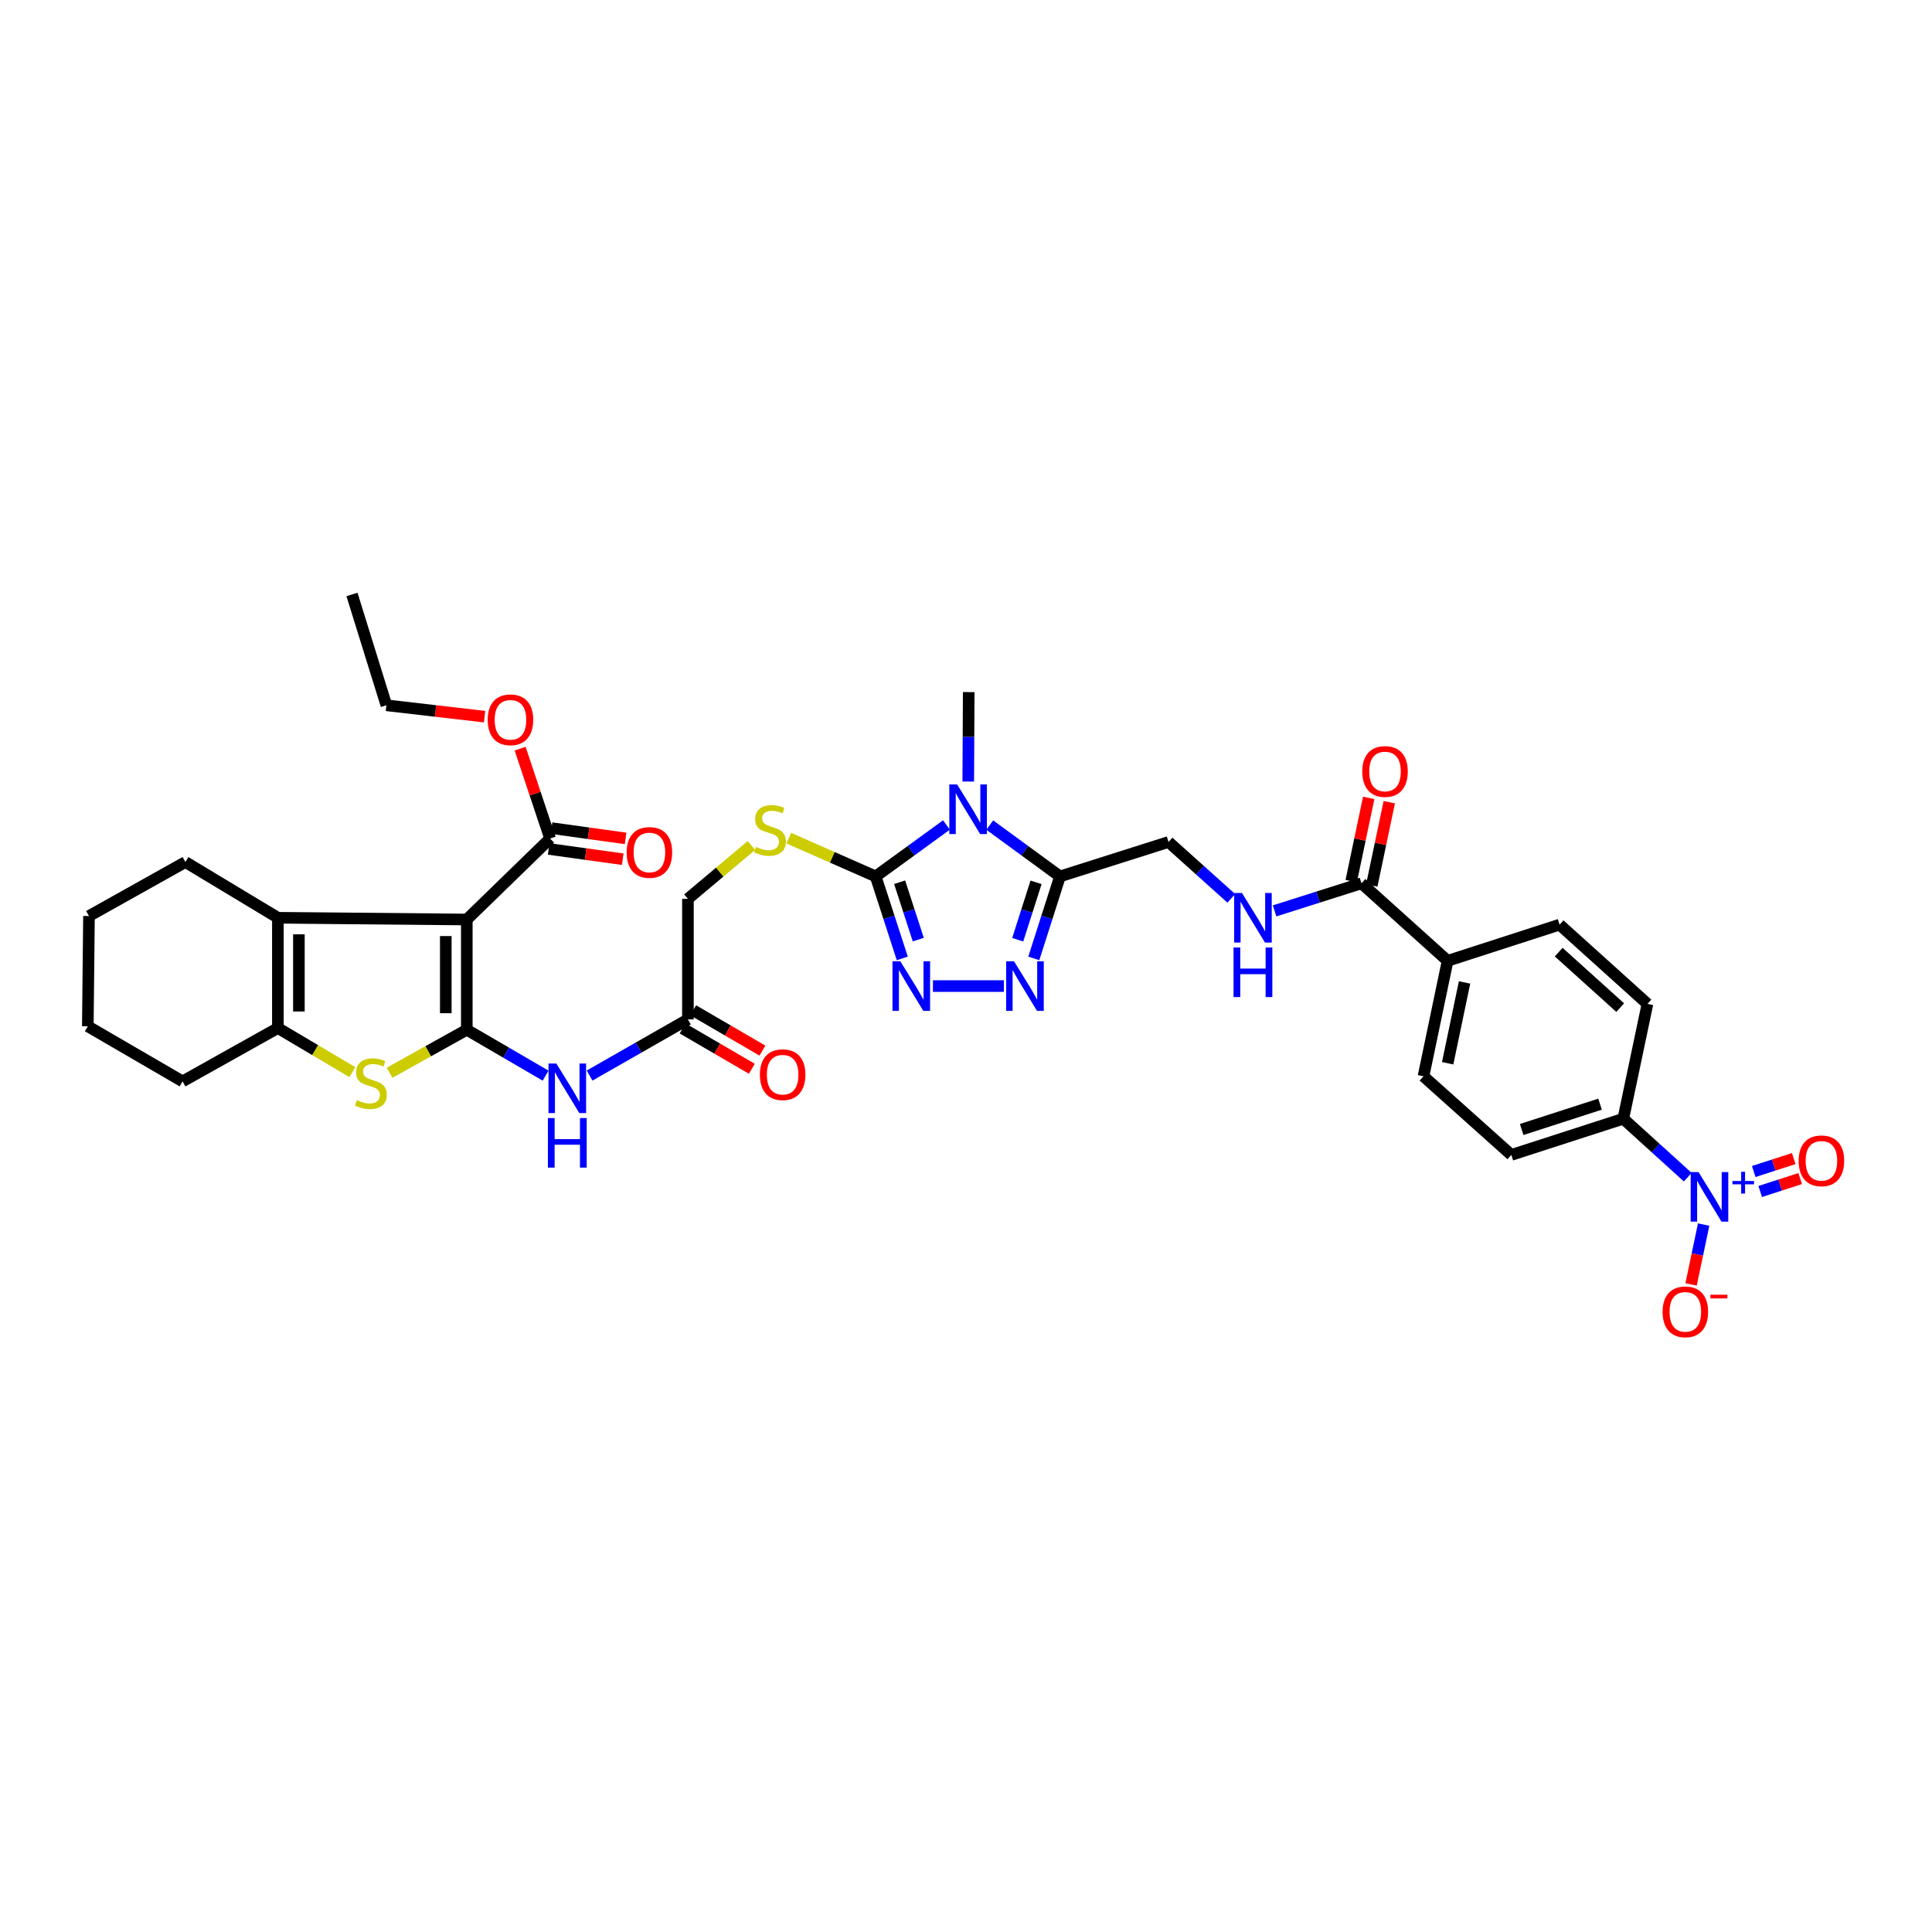 <?xml version='1.0' encoding='iso-8859-1'?>
<svg version='1.1' baseProfile='full'
              xmlns='http://www.w3.org/2000/svg'
                      xmlns:rdkit='http://www.rdkit.org/xml'
                      xmlns:xlink='http://www.w3.org/1999/xlink'
                  xml:space='preserve'
width='1000px' height='1000px' viewBox='0 0 1000 1000'>
<!-- END OF HEADER -->
<rect style='opacity:1.0;fill:#FFFFFF;stroke:none' width='1000' height='1000' x='0' y='0'> </rect>
<path class='bond-0' d='M 241.614,532.992 L 241.614,475.941' style='fill:none;fill-rule:evenodd;stroke:#000000;stroke-width:6px;stroke-linecap:butt;stroke-linejoin:miter;stroke-opacity:1' />
<path class='bond-0' d='M 230.741,524.435 L 230.741,484.499' style='fill:none;fill-rule:evenodd;stroke:#000000;stroke-width:6px;stroke-linecap:butt;stroke-linejoin:miter;stroke-opacity:1' />
<path class='bond-3' d='M 241.614,532.992 L 221.626,544.123' style='fill:none;fill-rule:evenodd;stroke:#000000;stroke-width:6px;stroke-linecap:butt;stroke-linejoin:miter;stroke-opacity:1' />
<path class='bond-3' d='M 221.626,544.123 L 201.639,555.254' style='fill:none;fill-rule:evenodd;stroke:#CCCC00;stroke-width:6px;stroke-linecap:butt;stroke-linejoin:miter;stroke-opacity:1' />
<path class='bond-10' d='M 241.614,532.992 L 262.005,544.874' style='fill:none;fill-rule:evenodd;stroke:#000000;stroke-width:6px;stroke-linecap:butt;stroke-linejoin:miter;stroke-opacity:1' />
<path class='bond-10' d='M 262.005,544.874 L 282.397,556.755' style='fill:none;fill-rule:evenodd;stroke:#0000FF;stroke-width:6px;stroke-linecap:butt;stroke-linejoin:miter;stroke-opacity:1' />
<path class='bond-5' d='M 241.614,475.941 L 143.833,475.029' style='fill:none;fill-rule:evenodd;stroke:#000000;stroke-width:6px;stroke-linecap:butt;stroke-linejoin:miter;stroke-opacity:1' />
<path class='bond-11' d='M 241.614,475.941 L 284.729,434.022' style='fill:none;fill-rule:evenodd;stroke:#000000;stroke-width:6px;stroke-linecap:butt;stroke-linejoin:miter;stroke-opacity:1' />
<path class='bond-1' d='M 489.884,427.011 L 471.563,440.323' style='fill:none;fill-rule:evenodd;stroke:#0000FF;stroke-width:6px;stroke-linecap:butt;stroke-linejoin:miter;stroke-opacity:1' />
<path class='bond-1' d='M 471.563,440.323 L 453.242,453.635' style='fill:none;fill-rule:evenodd;stroke:#000000;stroke-width:6px;stroke-linecap:butt;stroke-linejoin:miter;stroke-opacity:1' />
<path class='bond-4' d='M 512.297,427.058 L 530.473,440.346' style='fill:none;fill-rule:evenodd;stroke:#0000FF;stroke-width:6px;stroke-linecap:butt;stroke-linejoin:miter;stroke-opacity:1' />
<path class='bond-4' d='M 530.473,440.346 L 548.649,453.635' style='fill:none;fill-rule:evenodd;stroke:#000000;stroke-width:6px;stroke-linecap:butt;stroke-linejoin:miter;stroke-opacity:1' />
<path class='bond-29' d='M 501.166,404.521 L 501.284,381.374' style='fill:none;fill-rule:evenodd;stroke:#0000FF;stroke-width:6px;stroke-linecap:butt;stroke-linejoin:miter;stroke-opacity:1' />
<path class='bond-29' d='M 501.284,381.374 L 501.401,358.228' style='fill:none;fill-rule:evenodd;stroke:#000000;stroke-width:6px;stroke-linecap:butt;stroke-linejoin:miter;stroke-opacity:1' />
<path class='bond-2' d='M 453.242,453.635 L 430.755,443.731' style='fill:none;fill-rule:evenodd;stroke:#000000;stroke-width:6px;stroke-linecap:butt;stroke-linejoin:miter;stroke-opacity:1' />
<path class='bond-2' d='M 430.755,443.731 L 408.268,433.827' style='fill:none;fill-rule:evenodd;stroke:#CCCC00;stroke-width:6px;stroke-linecap:butt;stroke-linejoin:miter;stroke-opacity:1' />
<path class='bond-6' d='M 453.242,453.635 L 460.134,474.851' style='fill:none;fill-rule:evenodd;stroke:#000000;stroke-width:6px;stroke-linecap:butt;stroke-linejoin:miter;stroke-opacity:1' />
<path class='bond-6' d='M 460.134,474.851 L 467.025,496.068' style='fill:none;fill-rule:evenodd;stroke:#0000FF;stroke-width:6px;stroke-linecap:butt;stroke-linejoin:miter;stroke-opacity:1' />
<path class='bond-6' d='M 465.65,456.641 L 470.474,471.492' style='fill:none;fill-rule:evenodd;stroke:#000000;stroke-width:6px;stroke-linecap:butt;stroke-linejoin:miter;stroke-opacity:1' />
<path class='bond-6' d='M 470.474,471.492 L 475.298,486.344' style='fill:none;fill-rule:evenodd;stroke:#0000FF;stroke-width:6px;stroke-linecap:butt;stroke-linejoin:miter;stroke-opacity:1' />
<path class='bond-9' d='M 182.366,554.927 L 163.1,543.519' style='fill:none;fill-rule:evenodd;stroke:#CCCC00;stroke-width:6px;stroke-linecap:butt;stroke-linejoin:miter;stroke-opacity:1' />
<path class='bond-9' d='M 163.1,543.519 L 143.833,532.11' style='fill:none;fill-rule:evenodd;stroke:#000000;stroke-width:6px;stroke-linecap:butt;stroke-linejoin:miter;stroke-opacity:1' />
<path class='bond-18' d='M 548.649,453.635 L 604.83,435.804' style='fill:none;fill-rule:evenodd;stroke:#000000;stroke-width:6px;stroke-linecap:butt;stroke-linejoin:miter;stroke-opacity:1' />
<path class='bond-39' d='M 548.649,453.635 L 541.872,474.852' style='fill:none;fill-rule:evenodd;stroke:#000000;stroke-width:6px;stroke-linecap:butt;stroke-linejoin:miter;stroke-opacity:1' />
<path class='bond-39' d='M 541.872,474.852 L 535.095,496.07' style='fill:none;fill-rule:evenodd;stroke:#0000FF;stroke-width:6px;stroke-linecap:butt;stroke-linejoin:miter;stroke-opacity:1' />
<path class='bond-39' d='M 536.259,456.692 L 531.515,471.544' style='fill:none;fill-rule:evenodd;stroke:#000000;stroke-width:6px;stroke-linecap:butt;stroke-linejoin:miter;stroke-opacity:1' />
<path class='bond-39' d='M 531.515,471.544 L 526.771,486.397' style='fill:none;fill-rule:evenodd;stroke:#0000FF;stroke-width:6px;stroke-linecap:butt;stroke-linejoin:miter;stroke-opacity:1' />
<path class='bond-31' d='M 143.833,475.029 L 95.97,446.193' style='fill:none;fill-rule:evenodd;stroke:#000000;stroke-width:6px;stroke-linecap:butt;stroke-linejoin:miter;stroke-opacity:1' />
<path class='bond-37' d='M 143.833,475.029 L 143.833,532.11' style='fill:none;fill-rule:evenodd;stroke:#000000;stroke-width:6px;stroke-linecap:butt;stroke-linejoin:miter;stroke-opacity:1' />
<path class='bond-37' d='M 154.706,483.591 L 154.706,523.548' style='fill:none;fill-rule:evenodd;stroke:#000000;stroke-width:6px;stroke-linecap:butt;stroke-linejoin:miter;stroke-opacity:1' />
<path class='bond-7' d='M 482.879,510.389 L 519.6,510.389' style='fill:none;fill-rule:evenodd;stroke:#0000FF;stroke-width:6px;stroke-linecap:butt;stroke-linejoin:miter;stroke-opacity:1' />
<path class='bond-8' d='M 873.586,609.297 L 856.903,594.173' style='fill:none;fill-rule:evenodd;stroke:#0000FF;stroke-width:6px;stroke-linecap:butt;stroke-linejoin:miter;stroke-opacity:1' />
<path class='bond-8' d='M 856.903,594.173 L 840.22,579.05' style='fill:none;fill-rule:evenodd;stroke:#000000;stroke-width:6px;stroke-linecap:butt;stroke-linejoin:miter;stroke-opacity:1' />
<path class='bond-17' d='M 881.807,633.832 L 878.553,649.319' style='fill:none;fill-rule:evenodd;stroke:#0000FF;stroke-width:6px;stroke-linecap:butt;stroke-linejoin:miter;stroke-opacity:1' />
<path class='bond-17' d='M 878.553,649.319 L 875.299,664.805' style='fill:none;fill-rule:evenodd;stroke:#FF0000;stroke-width:6px;stroke-linecap:butt;stroke-linejoin:miter;stroke-opacity:1' />
<path class='bond-19' d='M 911.07,616.717 L 921.426,613.371' style='fill:none;fill-rule:evenodd;stroke:#0000FF;stroke-width:6px;stroke-linecap:butt;stroke-linejoin:miter;stroke-opacity:1' />
<path class='bond-19' d='M 921.426,613.371 L 931.783,610.026' style='fill:none;fill-rule:evenodd;stroke:#FF0000;stroke-width:6px;stroke-linecap:butt;stroke-linejoin:miter;stroke-opacity:1' />
<path class='bond-19' d='M 907.728,606.371 L 918.084,603.025' style='fill:none;fill-rule:evenodd;stroke:#0000FF;stroke-width:6px;stroke-linecap:butt;stroke-linejoin:miter;stroke-opacity:1' />
<path class='bond-19' d='M 918.084,603.025 L 928.44,599.68' style='fill:none;fill-rule:evenodd;stroke:#FF0000;stroke-width:6px;stroke-linecap:butt;stroke-linejoin:miter;stroke-opacity:1' />
<path class='bond-32' d='M 143.833,532.11 L 94.496,559.727' style='fill:none;fill-rule:evenodd;stroke:#000000;stroke-width:6px;stroke-linecap:butt;stroke-linejoin:miter;stroke-opacity:1' />
<path class='bond-14' d='M 305.161,556.716 L 330.613,542.175' style='fill:none;fill-rule:evenodd;stroke:#0000FF;stroke-width:6px;stroke-linecap:butt;stroke-linejoin:miter;stroke-opacity:1' />
<path class='bond-14' d='M 330.613,542.175 L 356.065,527.634' style='fill:none;fill-rule:evenodd;stroke:#000000;stroke-width:6px;stroke-linecap:butt;stroke-linejoin:miter;stroke-opacity:1' />
<path class='bond-21' d='M 283.982,439.406 L 303.149,442.066' style='fill:none;fill-rule:evenodd;stroke:#000000;stroke-width:6px;stroke-linecap:butt;stroke-linejoin:miter;stroke-opacity:1' />
<path class='bond-21' d='M 303.149,442.066 L 322.315,444.726' style='fill:none;fill-rule:evenodd;stroke:#FF0000;stroke-width:6px;stroke-linecap:butt;stroke-linejoin:miter;stroke-opacity:1' />
<path class='bond-21' d='M 285.477,428.637 L 304.643,431.297' style='fill:none;fill-rule:evenodd;stroke:#000000;stroke-width:6px;stroke-linecap:butt;stroke-linejoin:miter;stroke-opacity:1' />
<path class='bond-21' d='M 304.643,431.297 L 323.809,433.956' style='fill:none;fill-rule:evenodd;stroke:#FF0000;stroke-width:6px;stroke-linecap:butt;stroke-linejoin:miter;stroke-opacity:1' />
<path class='bond-30' d='M 284.729,434.022 L 276.973,410.756' style='fill:none;fill-rule:evenodd;stroke:#000000;stroke-width:6px;stroke-linecap:butt;stroke-linejoin:miter;stroke-opacity:1' />
<path class='bond-30' d='M 276.973,410.756 L 269.216,387.49' style='fill:none;fill-rule:evenodd;stroke:#FF0000;stroke-width:6px;stroke-linecap:butt;stroke-linejoin:miter;stroke-opacity:1' />
<path class='bond-12' d='M 704.7,457.198 L 682.212,464.336' style='fill:none;fill-rule:evenodd;stroke:#000000;stroke-width:6px;stroke-linecap:butt;stroke-linejoin:miter;stroke-opacity:1' />
<path class='bond-12' d='M 682.212,464.336 L 659.724,471.473' style='fill:none;fill-rule:evenodd;stroke:#0000FF;stroke-width:6px;stroke-linecap:butt;stroke-linejoin:miter;stroke-opacity:1' />
<path class='bond-20' d='M 704.7,457.198 L 749.284,497.324' style='fill:none;fill-rule:evenodd;stroke:#000000;stroke-width:6px;stroke-linecap:butt;stroke-linejoin:miter;stroke-opacity:1' />
<path class='bond-22' d='M 710.02,458.317 L 714.55,436.768' style='fill:none;fill-rule:evenodd;stroke:#000000;stroke-width:6px;stroke-linecap:butt;stroke-linejoin:miter;stroke-opacity:1' />
<path class='bond-22' d='M 714.55,436.768 L 719.081,415.22' style='fill:none;fill-rule:evenodd;stroke:#FF0000;stroke-width:6px;stroke-linecap:butt;stroke-linejoin:miter;stroke-opacity:1' />
<path class='bond-22' d='M 699.38,456.08 L 703.91,434.531' style='fill:none;fill-rule:evenodd;stroke:#000000;stroke-width:6px;stroke-linecap:butt;stroke-linejoin:miter;stroke-opacity:1' />
<path class='bond-22' d='M 703.91,434.531 L 708.441,412.983' style='fill:none;fill-rule:evenodd;stroke:#FF0000;stroke-width:6px;stroke-linecap:butt;stroke-linejoin:miter;stroke-opacity:1' />
<path class='bond-13' d='M 388.933,437.622 L 372.499,451.427' style='fill:none;fill-rule:evenodd;stroke:#CCCC00;stroke-width:6px;stroke-linecap:butt;stroke-linejoin:miter;stroke-opacity:1' />
<path class='bond-13' d='M 372.499,451.427 L 356.065,465.232' style='fill:none;fill-rule:evenodd;stroke:#000000;stroke-width:6px;stroke-linecap:butt;stroke-linejoin:miter;stroke-opacity:1' />
<path class='bond-23' d='M 353.33,532.332 L 371.246,542.764' style='fill:none;fill-rule:evenodd;stroke:#000000;stroke-width:6px;stroke-linecap:butt;stroke-linejoin:miter;stroke-opacity:1' />
<path class='bond-23' d='M 371.246,542.764 L 389.162,553.195' style='fill:none;fill-rule:evenodd;stroke:#FF0000;stroke-width:6px;stroke-linecap:butt;stroke-linejoin:miter;stroke-opacity:1' />
<path class='bond-23' d='M 358.801,522.936 L 376.717,533.368' style='fill:none;fill-rule:evenodd;stroke:#000000;stroke-width:6px;stroke-linecap:butt;stroke-linejoin:miter;stroke-opacity:1' />
<path class='bond-23' d='M 376.717,533.368 L 394.633,543.799' style='fill:none;fill-rule:evenodd;stroke:#FF0000;stroke-width:6px;stroke-linecap:butt;stroke-linejoin:miter;stroke-opacity:1' />
<path class='bond-28' d='M 356.065,527.634 L 356.065,465.232' style='fill:none;fill-rule:evenodd;stroke:#000000;stroke-width:6px;stroke-linecap:butt;stroke-linejoin:miter;stroke-opacity:1' />
<path class='bond-15' d='M 637.32,464.975 L 621.075,450.389' style='fill:none;fill-rule:evenodd;stroke:#0000FF;stroke-width:6px;stroke-linecap:butt;stroke-linejoin:miter;stroke-opacity:1' />
<path class='bond-15' d='M 621.075,450.389 L 604.83,435.804' style='fill:none;fill-rule:evenodd;stroke:#000000;stroke-width:6px;stroke-linecap:butt;stroke-linejoin:miter;stroke-opacity:1' />
<path class='bond-16' d='M 840.22,579.05 L 782.264,597.781' style='fill:none;fill-rule:evenodd;stroke:#000000;stroke-width:6px;stroke-linecap:butt;stroke-linejoin:miter;stroke-opacity:1' />
<path class='bond-16' d='M 828.183,571.514 L 787.614,584.625' style='fill:none;fill-rule:evenodd;stroke:#000000;stroke-width:6px;stroke-linecap:butt;stroke-linejoin:miter;stroke-opacity:1' />
<path class='bond-40' d='M 840.22,579.05 L 852.718,519.619' style='fill:none;fill-rule:evenodd;stroke:#000000;stroke-width:6px;stroke-linecap:butt;stroke-linejoin:miter;stroke-opacity:1' />
<path class='bond-26' d='M 749.284,497.324 L 807.234,478.593' style='fill:none;fill-rule:evenodd;stroke:#000000;stroke-width:6px;stroke-linecap:butt;stroke-linejoin:miter;stroke-opacity:1' />
<path class='bond-27' d='M 749.284,497.324 L 736.792,557.081' style='fill:none;fill-rule:evenodd;stroke:#000000;stroke-width:6px;stroke-linecap:butt;stroke-linejoin:miter;stroke-opacity:1' />
<path class='bond-27' d='M 758.052,508.512 L 749.308,550.342' style='fill:none;fill-rule:evenodd;stroke:#000000;stroke-width:6px;stroke-linecap:butt;stroke-linejoin:miter;stroke-opacity:1' />
<path class='bond-24' d='M 852.718,519.619 L 807.234,478.593' style='fill:none;fill-rule:evenodd;stroke:#000000;stroke-width:6px;stroke-linecap:butt;stroke-linejoin:miter;stroke-opacity:1' />
<path class='bond-24' d='M 838.613,521.539 L 806.775,492.821' style='fill:none;fill-rule:evenodd;stroke:#000000;stroke-width:6px;stroke-linecap:butt;stroke-linejoin:miter;stroke-opacity:1' />
<path class='bond-25' d='M 782.264,597.781 L 736.792,557.081' style='fill:none;fill-rule:evenodd;stroke:#000000;stroke-width:6px;stroke-linecap:butt;stroke-linejoin:miter;stroke-opacity:1' />
<path class='bond-33' d='M 250.822,370.943 L 225.412,367.998' style='fill:none;fill-rule:evenodd;stroke:#FF0000;stroke-width:6px;stroke-linecap:butt;stroke-linejoin:miter;stroke-opacity:1' />
<path class='bond-33' d='M 225.412,367.998 L 200.002,365.053' style='fill:none;fill-rule:evenodd;stroke:#000000;stroke-width:6px;stroke-linecap:butt;stroke-linejoin:miter;stroke-opacity:1' />
<path class='bond-34' d='M 95.97,446.193 L 46.053,474.135' style='fill:none;fill-rule:evenodd;stroke:#000000;stroke-width:6px;stroke-linecap:butt;stroke-linejoin:miter;stroke-opacity:1' />
<path class='bond-35' d='M 94.496,559.727 L 45.455,531.21' style='fill:none;fill-rule:evenodd;stroke:#000000;stroke-width:6px;stroke-linecap:butt;stroke-linejoin:miter;stroke-opacity:1' />
<path class='bond-36' d='M 200.002,365.053 L 182.183,307.695' style='fill:none;fill-rule:evenodd;stroke:#000000;stroke-width:6px;stroke-linecap:butt;stroke-linejoin:miter;stroke-opacity:1' />
<path class='bond-38' d='M 46.053,474.135 L 45.455,531.21' style='fill:none;fill-rule:evenodd;stroke:#000000;stroke-width:6px;stroke-linecap:butt;stroke-linejoin:miter;stroke-opacity:1' />
<path  class='atom-2' d='M 495.421 406.037
L 503.83 419.628
Q 504.663 420.969, 506.004 423.397
Q 507.345 425.825, 507.418 425.97
L 507.418 406.037
L 510.824 406.037
L 510.824 431.696
L 507.309 431.696
L 498.285 416.837
Q 497.234 415.097, 496.11 413.104
Q 495.023 411.111, 494.697 410.495
L 494.697 431.696
L 491.362 431.696
L 491.362 406.037
L 495.421 406.037
' fill='#0000FF'/>
<path  class='atom-4' d='M 184.744 569.433
Q 185.034 569.542, 186.23 570.049
Q 187.426 570.557, 188.731 570.883
Q 190.072 571.173, 191.376 571.173
Q 193.805 571.173, 195.218 570.013
Q 196.631 568.817, 196.631 566.751
Q 196.631 565.338, 195.907 564.468
Q 195.218 563.598, 194.131 563.127
Q 193.043 562.656, 191.231 562.113
Q 188.948 561.424, 187.571 560.772
Q 186.23 560.119, 185.251 558.742
Q 184.309 557.365, 184.309 555.045
Q 184.309 551.82, 186.484 549.827
Q 188.694 547.833, 193.043 547.833
Q 196.015 547.833, 199.386 549.247
L 198.552 552.037
Q 195.472 550.769, 193.152 550.769
Q 190.652 550.769, 189.274 551.82
Q 187.897 552.835, 187.933 554.61
Q 187.933 555.988, 188.622 556.821
Q 189.347 557.655, 190.362 558.126
Q 191.413 558.597, 193.152 559.141
Q 195.472 559.866, 196.849 560.59
Q 198.226 561.315, 199.205 562.801
Q 200.219 564.251, 200.219 566.751
Q 200.219 570.303, 197.827 572.224
Q 195.472 574.109, 191.521 574.109
Q 189.238 574.109, 187.498 573.601
Q 185.795 573.13, 183.766 572.296
L 184.744 569.433
' fill='#CCCC00'/>
<path  class='atom-7' d='M 466.005 497.56
L 474.413 511.15
Q 475.247 512.491, 476.588 514.92
Q 477.929 517.348, 478.001 517.493
L 478.001 497.56
L 481.408 497.56
L 481.408 523.219
L 477.892 523.219
L 468.868 508.36
Q 467.817 506.62, 466.694 504.627
Q 465.606 502.634, 465.28 502.017
L 465.28 523.219
L 461.946 523.219
L 461.946 497.56
L 466.005 497.56
' fill='#0000FF'/>
<path  class='atom-8' d='M 524.85 497.56
L 533.258 511.15
Q 534.092 512.491, 535.432 514.92
Q 536.773 517.348, 536.846 517.493
L 536.846 497.56
L 540.253 497.56
L 540.253 523.219
L 536.737 523.219
L 527.713 508.36
Q 526.662 506.62, 525.538 504.627
Q 524.451 502.634, 524.125 502.017
L 524.125 523.219
L 520.791 523.219
L 520.791 497.56
L 524.85 497.56
' fill='#0000FF'/>
<path  class='atom-9' d='M 879.15 606.654
L 887.558 620.244
Q 888.392 621.585, 889.733 624.014
Q 891.074 626.442, 891.146 626.587
L 891.146 606.654
L 894.553 606.654
L 894.553 632.313
L 891.038 632.313
L 882.013 617.454
Q 880.962 615.714, 879.839 613.721
Q 878.752 611.728, 878.425 611.112
L 878.425 632.313
L 875.091 632.313
L 875.091 606.654
L 879.15 606.654
' fill='#0000FF'/>
<path  class='atom-9' d='M 896.706 611.279
L 901.227 611.279
L 901.227 606.519
L 903.236 606.519
L 903.236 611.279
L 907.876 611.279
L 907.876 613.001
L 903.236 613.001
L 903.236 617.785
L 901.227 617.785
L 901.227 613.001
L 896.706 613.001
L 896.706 611.279
' fill='#0000FF'/>
<path  class='atom-11' d='M 287.961 550.473
L 296.369 564.064
Q 297.203 565.404, 298.544 567.833
Q 299.885 570.261, 299.957 570.406
L 299.957 550.473
L 303.364 550.473
L 303.364 576.132
L 299.848 576.132
L 290.824 561.273
Q 289.773 559.533, 288.65 557.54
Q 287.562 555.547, 287.236 554.931
L 287.236 576.132
L 283.902 576.132
L 283.902 550.473
L 287.961 550.473
' fill='#0000FF'/>
<path  class='atom-11' d='M 283.594 578.698
L 287.073 578.698
L 287.073 589.607
L 300.193 589.607
L 300.193 578.698
L 303.672 578.698
L 303.672 604.357
L 300.193 604.357
L 300.193 592.506
L 287.073 592.506
L 287.073 604.357
L 283.594 604.357
L 283.594 578.698
' fill='#0000FF'/>
<path  class='atom-14' d='M 391.299 438.353
Q 391.589 438.461, 392.784 438.969
Q 393.98 439.476, 395.285 439.802
Q 396.626 440.092, 397.931 440.092
Q 400.359 440.092, 401.772 438.932
Q 403.186 437.736, 403.186 435.671
Q 403.186 434.257, 402.461 433.387
Q 401.772 432.518, 400.685 432.047
Q 399.598 431.575, 397.786 431.032
Q 395.503 430.343, 394.125 429.691
Q 392.784 429.038, 391.806 427.661
Q 390.864 426.284, 390.864 423.965
Q 390.864 420.739, 393.038 418.746
Q 395.249 416.752, 399.598 416.752
Q 402.57 416.752, 405.94 418.166
L 405.107 420.956
Q 402.026 419.688, 399.707 419.688
Q 397.206 419.688, 395.829 420.739
Q 394.452 421.754, 394.488 423.53
Q 394.488 424.907, 395.176 425.74
Q 395.901 426.574, 396.916 427.045
Q 397.967 427.516, 399.707 428.06
Q 402.026 428.785, 403.403 429.51
Q 404.781 430.234, 405.759 431.72
Q 406.774 433.17, 406.774 435.671
Q 406.774 439.222, 404.382 441.143
Q 402.026 443.028, 398.076 443.028
Q 395.793 443.028, 394.053 442.52
Q 392.35 442.049, 390.32 441.216
L 391.299 438.353
' fill='#CCCC00'/>
<path  class='atom-16' d='M 642.847 462.2
L 651.255 475.79
Q 652.089 477.131, 653.43 479.56
Q 654.771 481.988, 654.843 482.133
L 654.843 462.2
L 658.25 462.2
L 658.25 487.859
L 654.735 487.859
L 645.71 473
Q 644.659 471.26, 643.536 469.267
Q 642.449 467.274, 642.122 466.657
L 642.122 487.859
L 638.788 487.859
L 638.788 462.2
L 642.847 462.2
' fill='#0000FF'/>
<path  class='atom-16' d='M 638.48 490.425
L 641.959 490.425
L 641.959 501.334
L 655.079 501.334
L 655.079 490.425
L 658.558 490.425
L 658.558 516.084
L 655.079 516.084
L 655.079 504.233
L 641.959 504.233
L 641.959 516.084
L 638.48 516.084
L 638.48 490.425
' fill='#0000FF'/>
<path  class='atom-18' d='M 860.552 679.005
Q 860.552 672.843, 863.596 669.401
Q 866.641 665.958, 872.331 665.958
Q 878.021 665.958, 881.065 669.401
Q 884.109 672.843, 884.109 679.005
Q 884.109 685.238, 881.029 688.79
Q 877.948 692.305, 872.331 692.305
Q 866.677 692.305, 863.596 688.79
Q 860.552 685.274, 860.552 679.005
M 872.331 689.406
Q 876.245 689.406, 878.347 686.797
Q 880.485 684.151, 880.485 679.005
Q 880.485 673.967, 878.347 671.43
Q 876.245 668.857, 872.331 668.857
Q 868.417 668.857, 866.278 671.394
Q 864.176 673.931, 864.176 679.005
Q 864.176 684.187, 866.278 686.797
Q 868.417 689.406, 872.331 689.406
' fill='#FF0000'/>
<path  class='atom-18' d='M 885.305 670.146
L 894.084 670.146
L 894.084 672.059
L 885.305 672.059
L 885.305 670.146
' fill='#FF0000'/>
<path  class='atom-20' d='M 930.988 600.837
Q 930.988 594.676, 934.033 591.233
Q 937.077 587.79, 942.767 587.79
Q 948.457 587.79, 951.501 591.233
Q 954.545 594.676, 954.545 600.837
Q 954.545 607.071, 951.465 610.622
Q 948.384 614.138, 942.767 614.138
Q 937.113 614.138, 934.033 610.622
Q 930.988 607.107, 930.988 600.837
M 942.767 611.238
Q 946.681 611.238, 948.783 608.629
Q 950.921 605.983, 950.921 600.837
Q 950.921 595.799, 948.783 593.262
Q 946.681 590.689, 942.767 590.689
Q 938.853 590.689, 936.714 593.226
Q 934.612 595.763, 934.612 600.837
Q 934.612 606.02, 936.714 608.629
Q 938.853 611.238, 942.767 611.238
' fill='#FF0000'/>
<path  class='atom-22' d='M 324.36 441.228
Q 324.36 435.067, 327.404 431.624
Q 330.448 428.181, 336.138 428.181
Q 341.828 428.181, 344.873 431.624
Q 347.917 435.067, 347.917 441.228
Q 347.917 447.461, 344.837 451.013
Q 341.756 454.529, 336.138 454.529
Q 330.485 454.529, 327.404 451.013
Q 324.36 447.498, 324.36 441.228
M 336.138 451.629
Q 340.053 451.629, 342.155 449.02
Q 344.293 446.374, 344.293 441.228
Q 344.293 436.19, 342.155 433.653
Q 340.053 431.08, 336.138 431.08
Q 332.224 431.08, 330.086 433.617
Q 327.984 436.154, 327.984 441.228
Q 327.984 446.41, 330.086 449.02
Q 332.224 451.629, 336.138 451.629
' fill='#FF0000'/>
<path  class='atom-23' d='M 705.105 399.32
Q 705.105 393.159, 708.149 389.716
Q 711.193 386.273, 716.883 386.273
Q 722.573 386.273, 725.618 389.716
Q 728.662 393.159, 728.662 399.32
Q 728.662 405.554, 725.581 409.105
Q 722.501 412.621, 716.883 412.621
Q 711.23 412.621, 708.149 409.105
Q 705.105 405.59, 705.105 399.32
M 716.883 409.722
Q 720.798 409.722, 722.9 407.112
Q 725.038 404.466, 725.038 399.32
Q 725.038 394.282, 722.9 391.746
Q 720.798 389.172, 716.883 389.172
Q 712.969 389.172, 710.831 391.709
Q 708.729 394.246, 708.729 399.32
Q 708.729 404.503, 710.831 407.112
Q 712.969 409.722, 716.883 409.722
' fill='#FF0000'/>
<path  class='atom-24' d='M 393.316 556.253
Q 393.316 550.092, 396.36 546.649
Q 399.405 543.206, 405.095 543.206
Q 410.785 543.206, 413.829 546.649
Q 416.873 550.092, 416.873 556.253
Q 416.873 562.487, 413.793 566.039
Q 410.712 569.554, 405.095 569.554
Q 399.441 569.554, 396.36 566.039
Q 393.316 562.523, 393.316 556.253
M 405.095 566.655
Q 409.009 566.655, 411.111 564.045
Q 413.249 561.4, 413.249 556.253
Q 413.249 551.216, 411.111 548.679
Q 409.009 546.106, 405.095 546.106
Q 401.181 546.106, 399.042 548.643
Q 396.94 551.18, 396.94 556.253
Q 396.94 561.436, 399.042 564.045
Q 401.181 566.655, 405.095 566.655
' fill='#FF0000'/>
<path  class='atom-31' d='M 252.438 372.568
Q 252.438 366.406, 255.482 362.963
Q 258.527 359.52, 264.216 359.52
Q 269.906 359.52, 272.951 362.963
Q 275.995 366.406, 275.995 372.568
Q 275.995 378.801, 272.915 382.353
Q 269.834 385.868, 264.216 385.868
Q 258.563 385.868, 255.482 382.353
Q 252.438 378.837, 252.438 372.568
M 264.216 382.969
Q 268.131 382.969, 270.233 380.36
Q 272.371 377.714, 272.371 372.568
Q 272.371 367.53, 270.233 364.993
Q 268.131 362.42, 264.216 362.42
Q 260.302 362.42, 258.164 364.957
Q 256.062 367.494, 256.062 372.568
Q 256.062 377.75, 258.164 380.36
Q 260.302 382.969, 264.216 382.969
' fill='#FF0000'/>
</svg>

